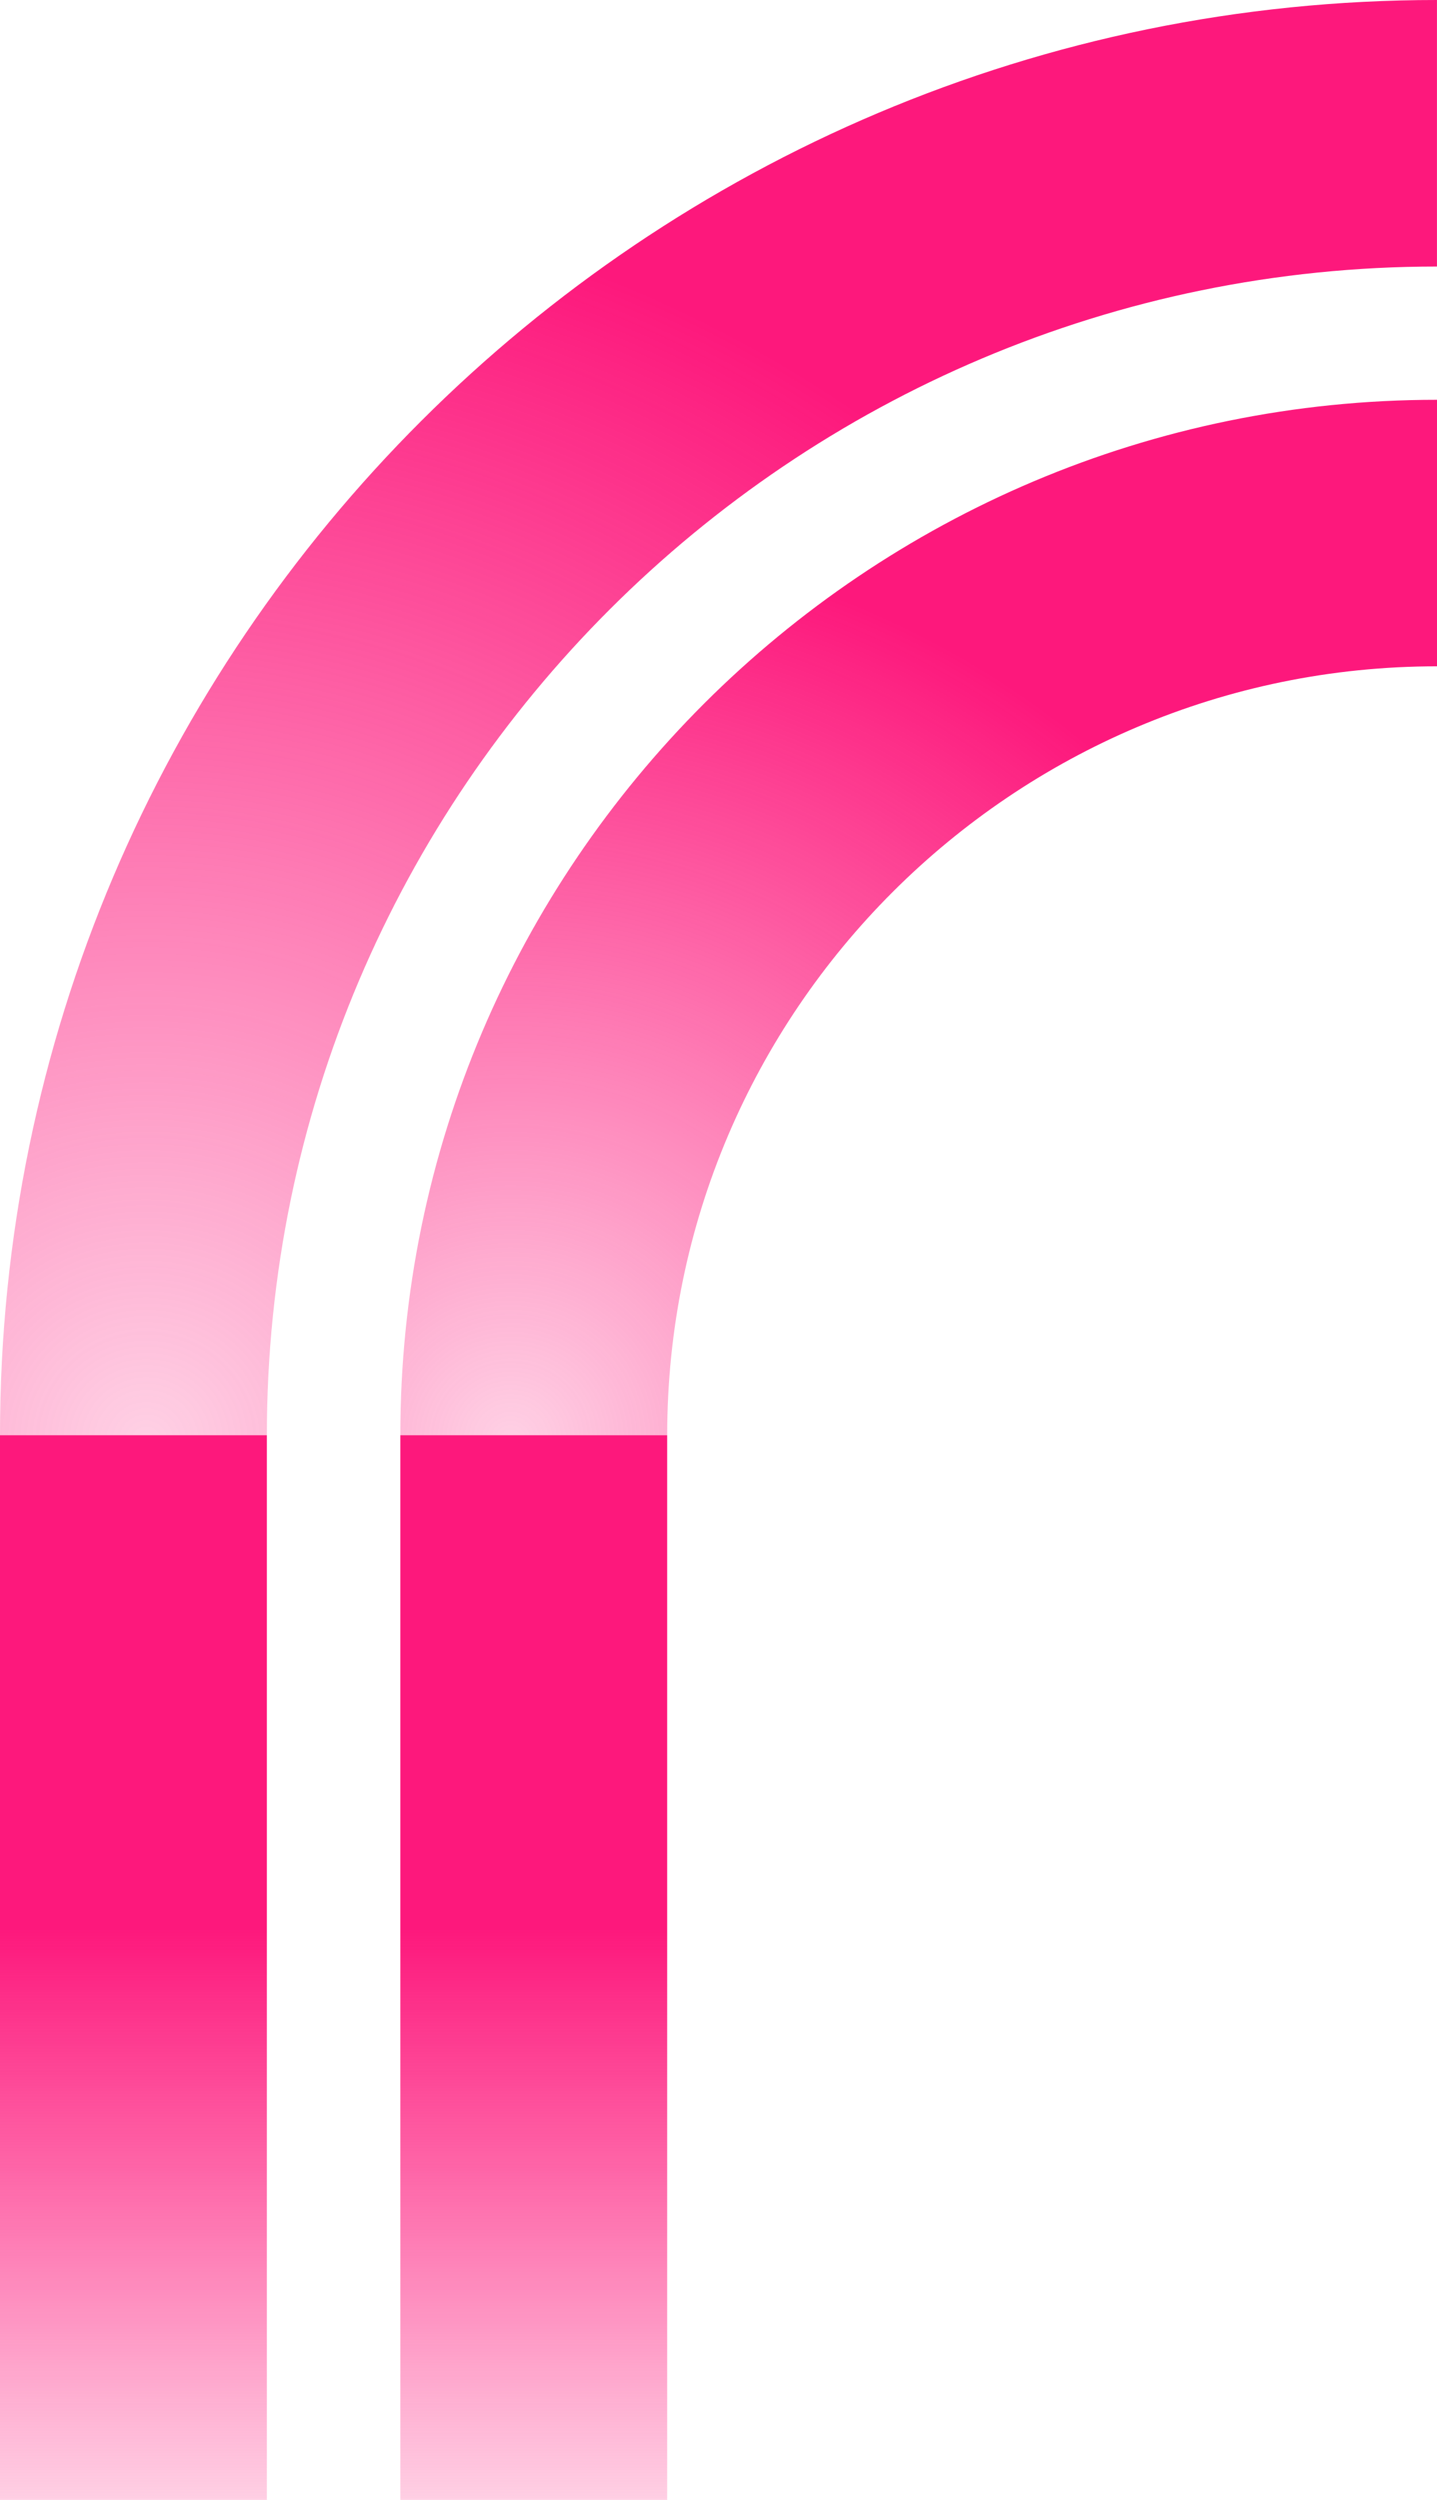 <svg xmlns="http://www.w3.org/2000/svg" xmlns:xlink="http://www.w3.org/1999/xlink" width="235.579" height="409.788" viewBox="0 0 235.579 409.788">
  <defs>
    <radialGradient id="radial-gradient" cx="0.105" cy="1" r="0.865" gradientUnits="objectBoundingBox">
      <stop offset="0" stop-color="#fd187c" stop-opacity="0.2"/>
      <stop offset="1" stop-color="#fd187c"/>
    </radialGradient>
    <radialGradient id="radial-gradient-2" cx="0.11" r="0.865" xlink:href="#radial-gradient"/>
    <linearGradient id="linear-gradient" x1="0.5" y1="0.464" x2="0.5" y2="1" gradientUnits="objectBoundingBox">
      <stop offset="0" stop-color="#fd187c"/>
      <stop offset="1" stop-color="#fd197c" stop-opacity="0.2"/>
    </linearGradient>
  </defs>
  <g id="Group_12890" data-name="Group 12890" transform="translate(-199.87 2271.498)">
    <path id="Fill_41" data-name="Fill 41" d="M235.573,43.691c-105.771,0-191.825,85.936-191.825,191.568H0C0,105.536,105.679,0,235.573,0Z" transform="translate(199.87 -2271.498)" fill="url(#radial-gradient)"/>
    <path id="Fill_42" data-name="Fill 42" d="M0,169.722C0,76.136,76.241,0,169.95,0V43.691c-69.591,0-126.2,56.541-126.2,126.031Z" transform="translate(265.499 -2205.963)" fill="url(#radial-gradient-2)"/>
    <path id="Fill_46" data-name="Fill 46" d="M0,174.524H43.749V0H0Z" transform="translate(199.87 -2036.234)" fill="url(#linear-gradient)"/>
    <path id="Fill_47" data-name="Fill 47" d="M0,174.524H43.749V0H0Z" transform="translate(265.497 -2036.234)" fill="url(#linear-gradient)"/>
  </g>
</svg>
